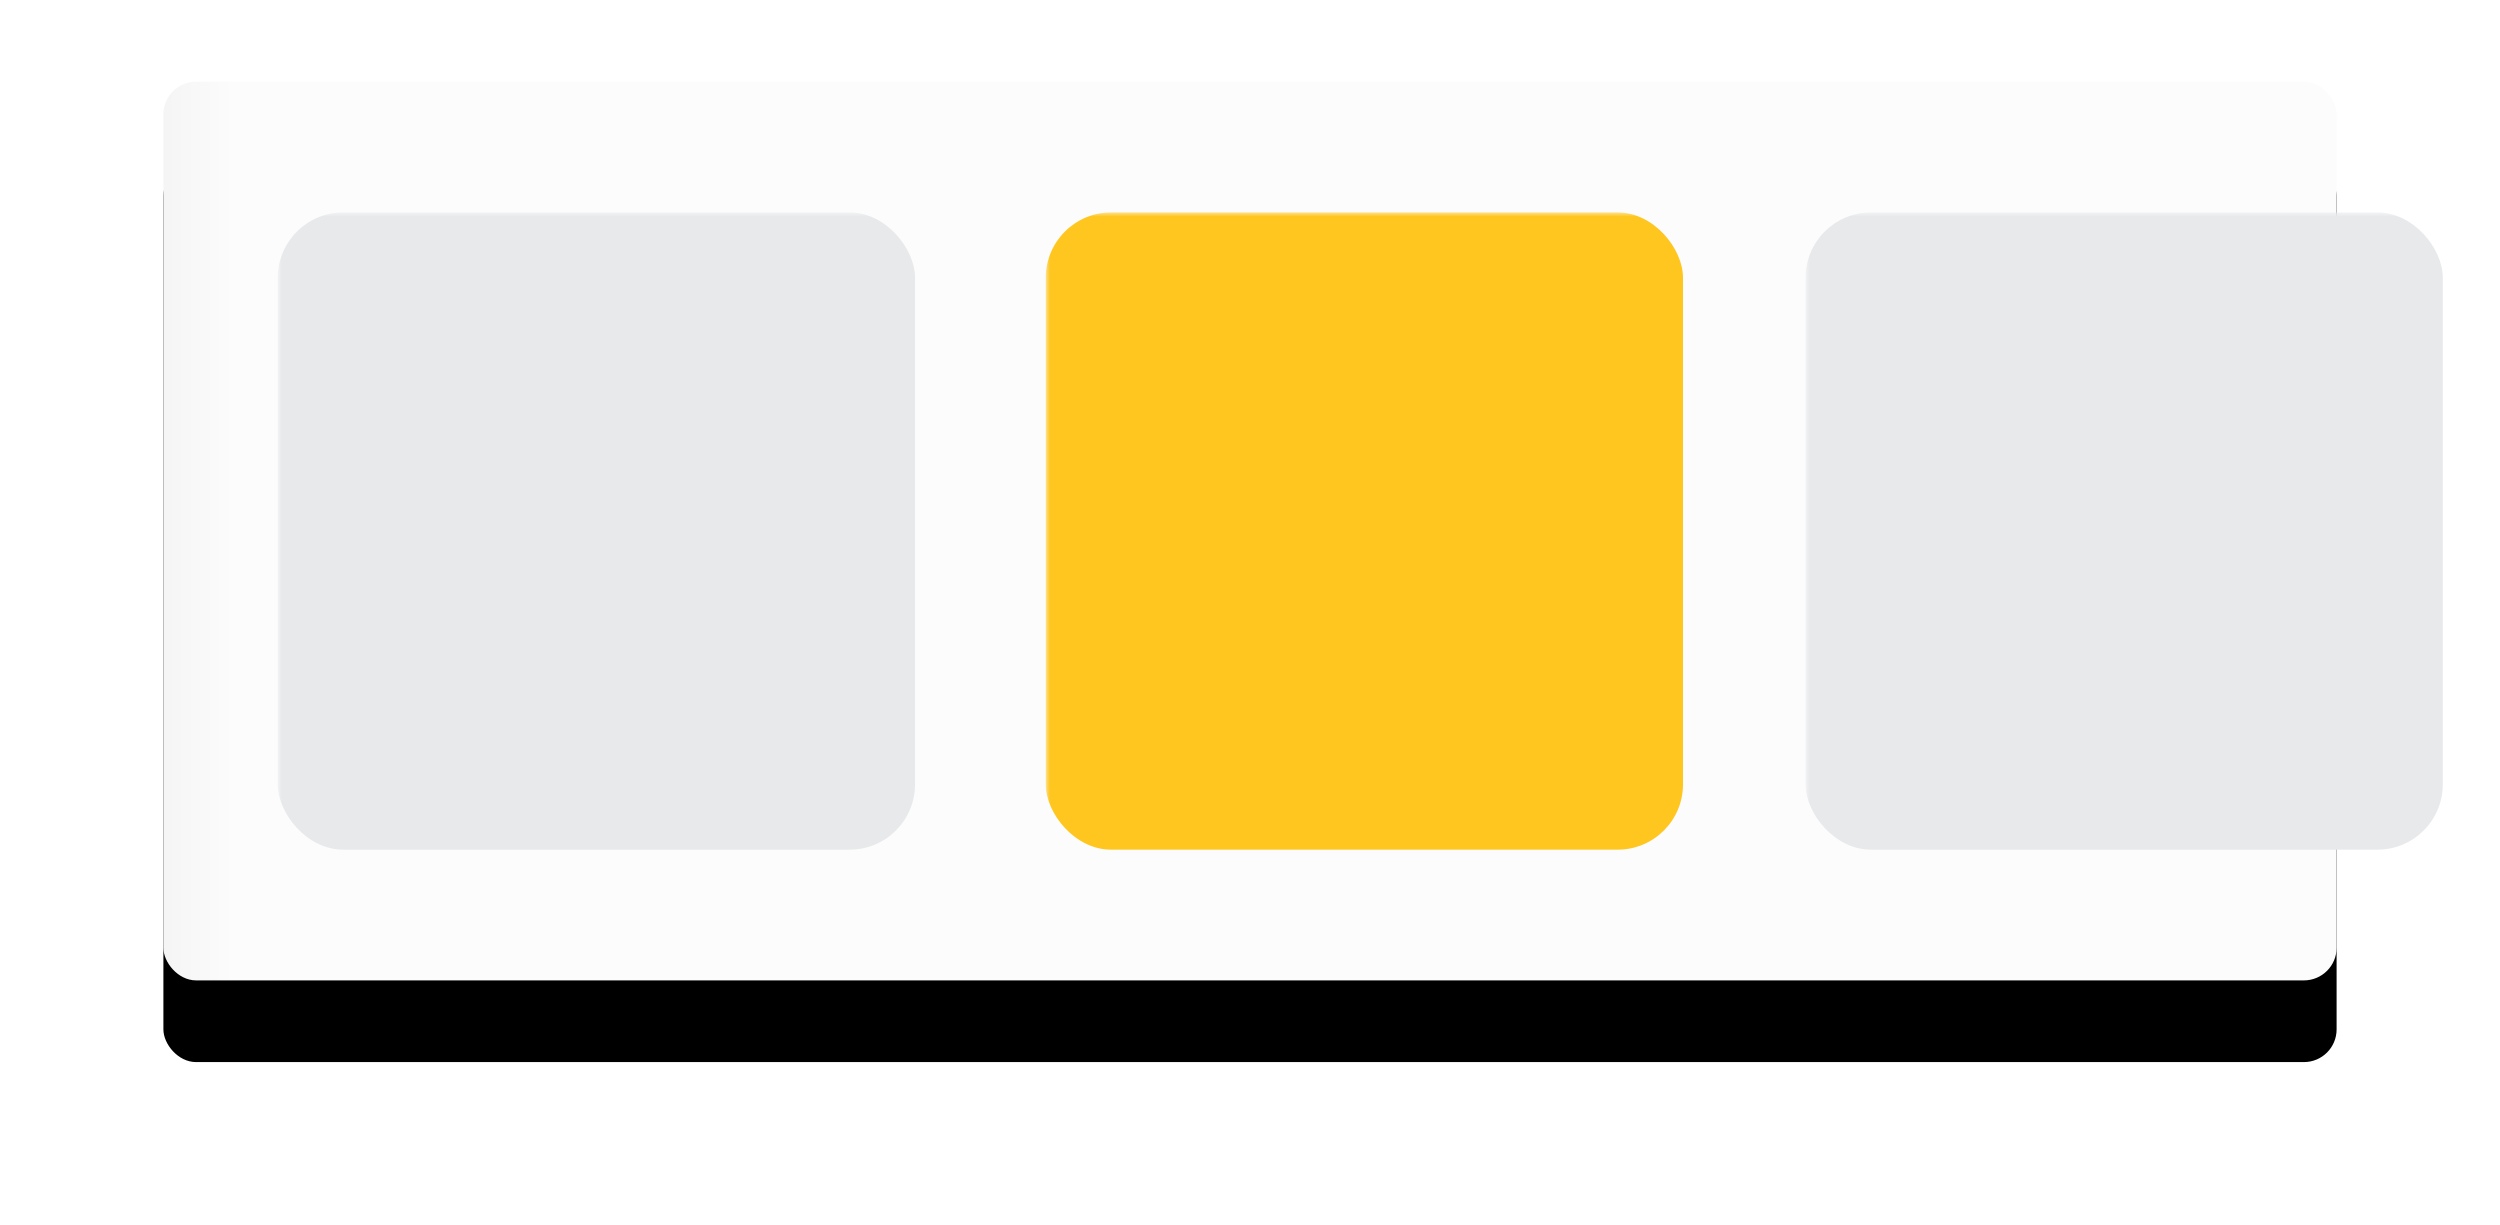 <svg width="306" height="150" xmlns="http://www.w3.org/2000/svg" xmlns:xlink="http://www.w3.org/1999/xlink"><defs><linearGradient x1="100%" y1="50%" x2="0%" y2="50%" id="c"><stop stop-color="#FFF" stop-opacity=".5" offset="0%"/><stop stop-color="#FFF" stop-opacity=".5" offset="96.688%"/><stop stop-opacity=".5" offset="100%"/></linearGradient><filter x="-13.2%" y="-22.7%" width="126.3%" height="163.6%" filterUnits="objectBoundingBox" id="b"><feOffset dy="10" in="SourceAlpha" result="shadowOffsetOuter1"/><feGaussianBlur stdDeviation="10" in="shadowOffsetOuter1" result="shadowBlurOuter1"/><feColorMatrix values="0 0 0 0 0.094 0 0 0 0 0.263 0 0 0 0 0.906 0 0 0 0.334 0" in="shadowBlurOuter1"/></filter><rect id="a" x="0" y="0" width="266" height="110" rx="4"/><path id="e" d="M0 0h36v35H0z"/></defs><g transform="translate(20 10)" fill="none" fill-rule="evenodd"><mask id="d" fill="#fff"><use xlink:href="#a"/></mask><use fill="#000" filter="url(#b)" xlink:href="#a"/><use fill="#FCFCFC" xlink:href="#a"/><use fill-opacity=".06" fill="url(#c)" xlink:href="#a"/><rect fill="#FFC61F" mask="url(#d)" x="108" y="16" width="78" height="78" rx="8"/><g mask="url(#d)"><g transform="translate(128 37)"><mask id="f" fill="#fff"><use xlink:href="#e"/></mask><path d="M27.973 15.905l-2.076 2.436c-2.016 2.374-4.883 3.731-7.89 3.731-3.009 0-5.876-1.357-7.891-3.731l-2.08-2.436c-.529-.695-.456-1.71.17-2.31a1.515 1.515 0 012.18.061l1.91 2.249c1.456 1.719 3.532 2.7 5.712 2.7 2.176 0 4.253-.981 5.709-2.7l1.91-2.249a1.518 1.518 0 012.234-.126 1.78 1.78 0 01.115 2.375h-.003zm7.649-3.111L30.265 1.9C29.688.73 28.545-.003 27.298 0H8.69C7.438 0 6.304.737 5.723 1.903L.385 12.797c-.645 1.299-.469 2.885.447 3.99l13.674 16.541c1.851 2.23 5.146 2.23 6.995 0l13.677-16.544c.903-1.109 1.08-2.692.444-3.99z" fill="#FFF" mask="url(#f)"/></g></g><rect fill="#E7E9EB" mask="url(#d)" x="201" y="16" width="78" height="78" rx="8"/><rect fill="#E7E9EB" mask="url(#d)" x="14" y="16" width="78" height="78" rx="8"/></g></svg>